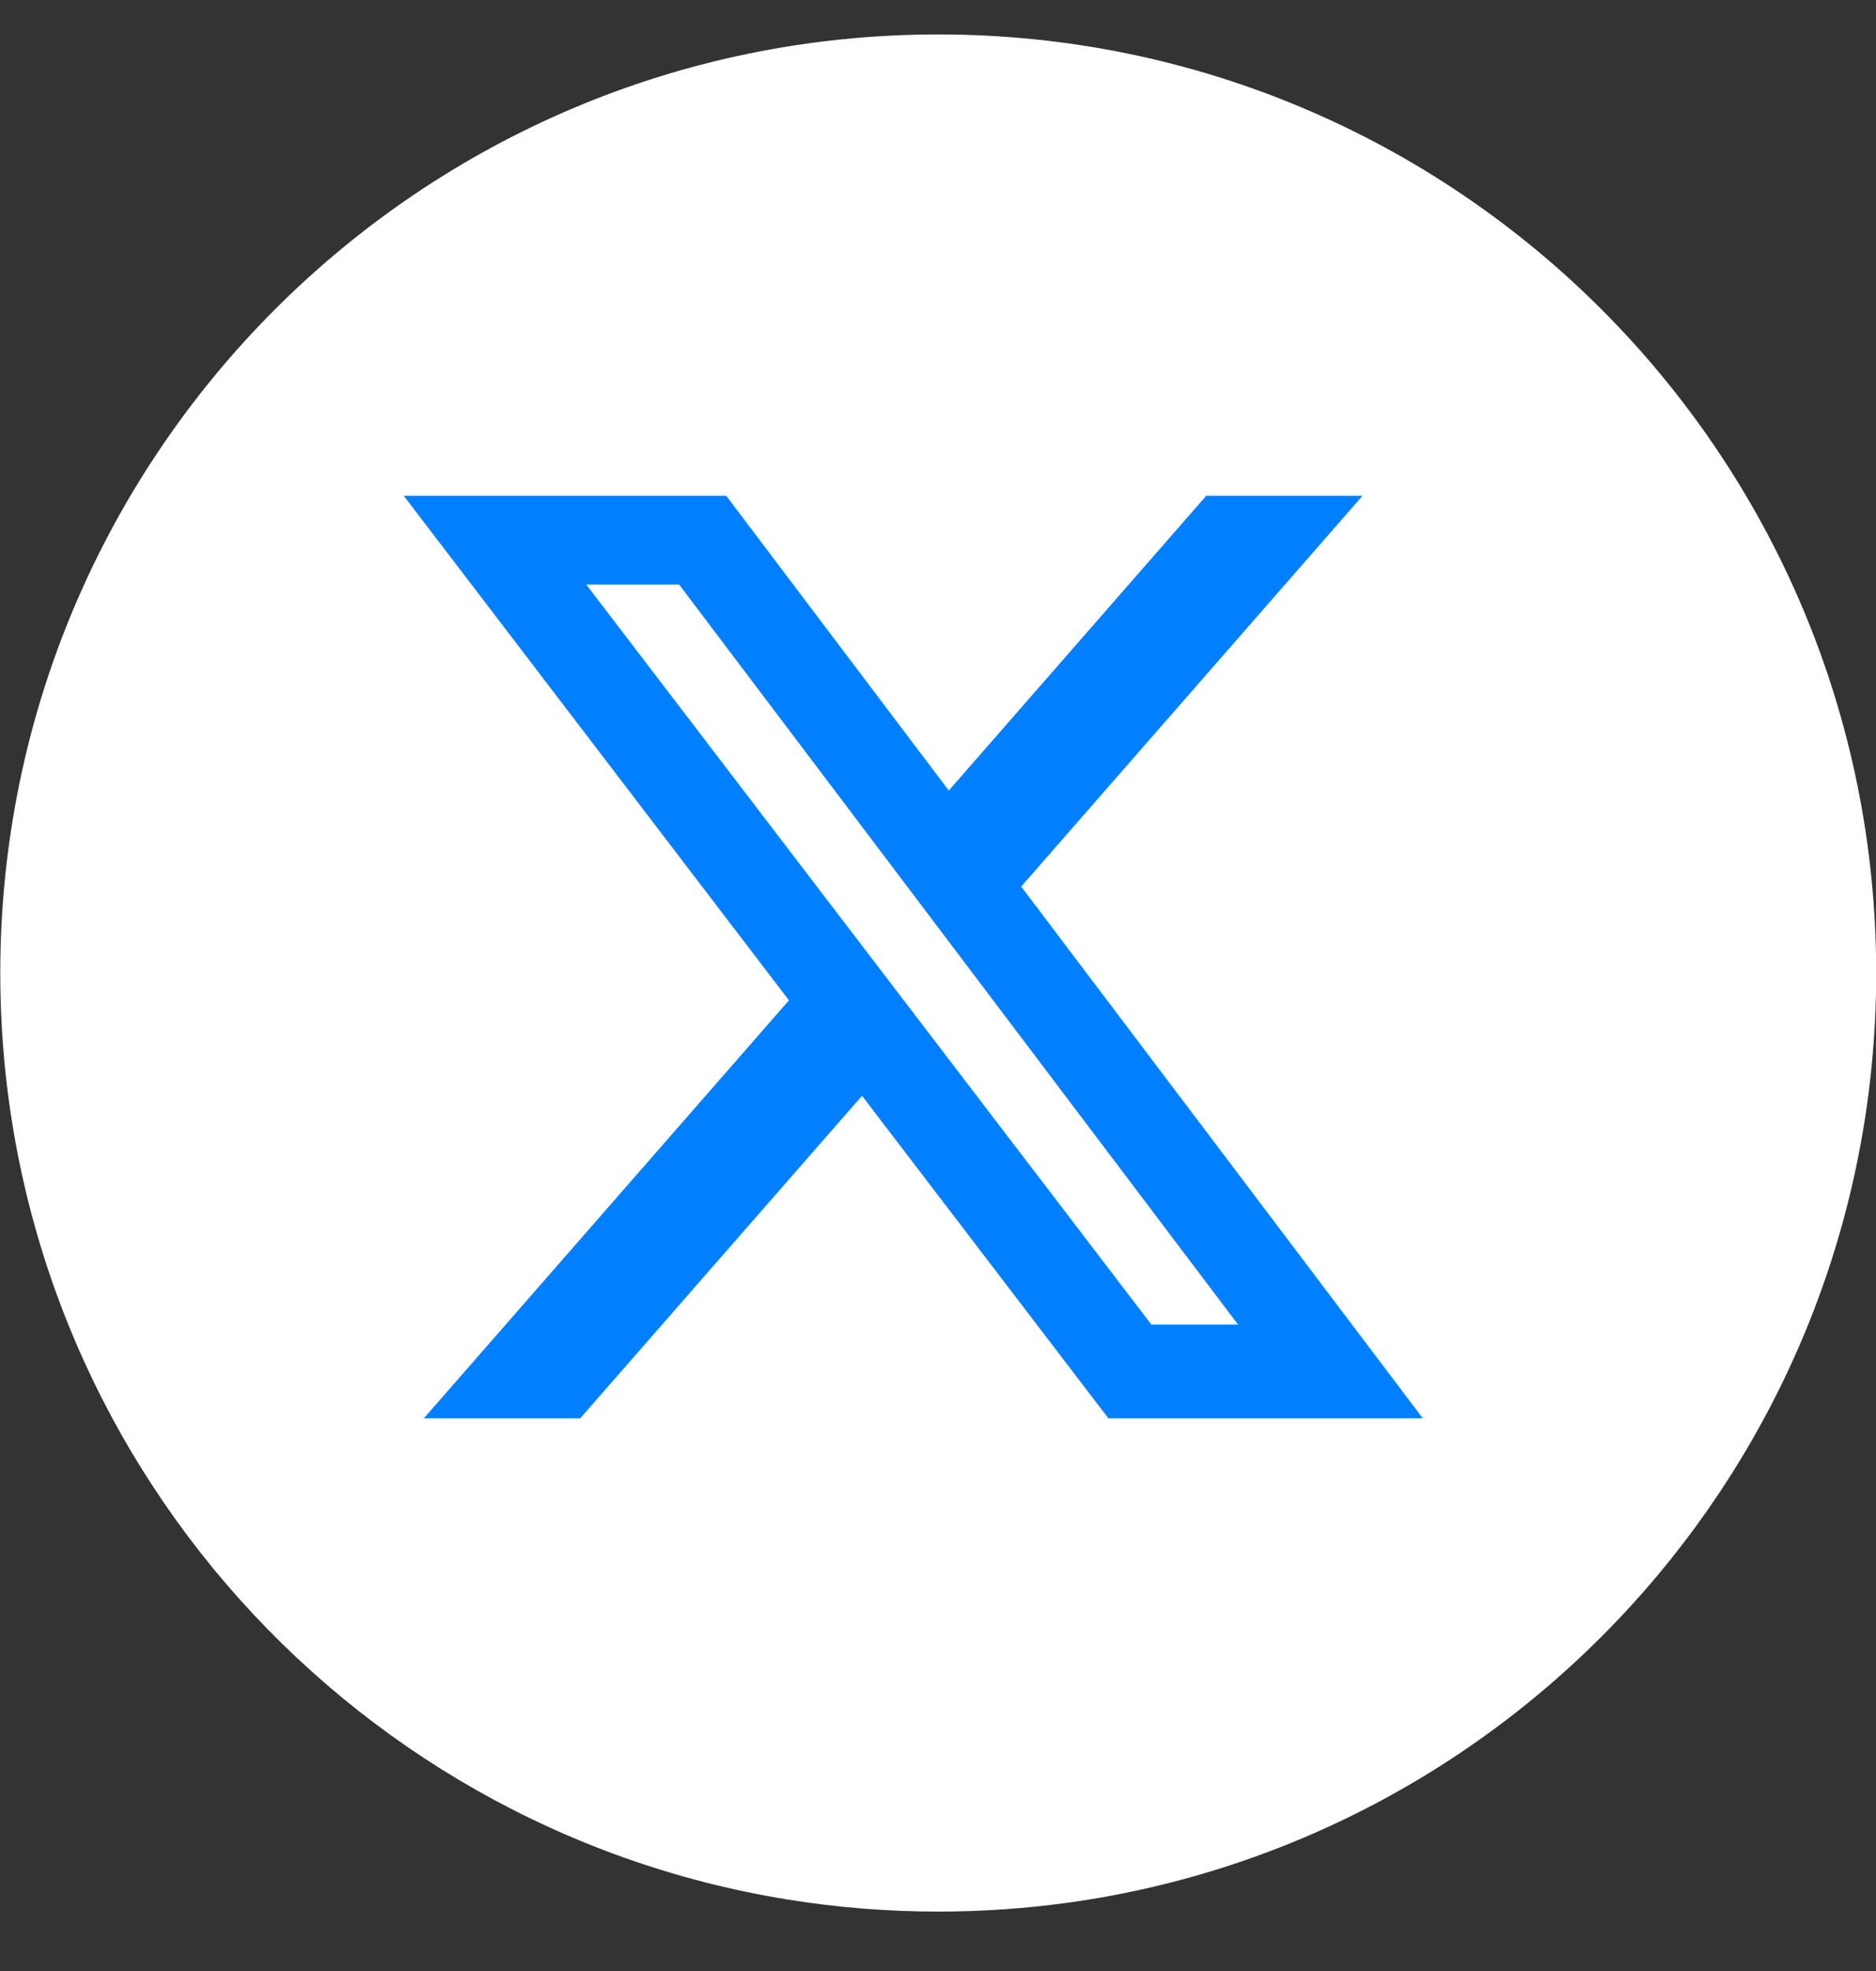 <svg width="20" height="21" viewBox="0 0 20 21" fill="none" xmlns="http://www.w3.org/2000/svg">
<rect x="0" y="0" width="20" height="21" fill="#333333" stroke="none"/>
<path d="M20.002 10.367C20.002 15.418 16.258 19.593 11.395 20.271C10.94 20.334 10.475 20.367 10.003 20.367C9.457 20.367 8.922 20.323 8.401 20.239C3.64 19.473 0.003 15.344 0.003 10.367C0.003 4.844 4.48 0.367 10.003 0.367C15.525 0.367 20.002 4.844 20.002 10.367V10.367Z" fill="white"/>
<path d="M12.86 5.282H14.526L10.887 9.446L15.168 15.111H11.816L9.19 11.675L6.186 15.111H4.519L8.411 10.658L4.304 5.282H7.742L10.115 8.423L12.86 5.282ZM12.275 14.113H13.199L7.24 6.228H6.25L12.275 14.113Z" fill="#0080FF"/>
</svg>
